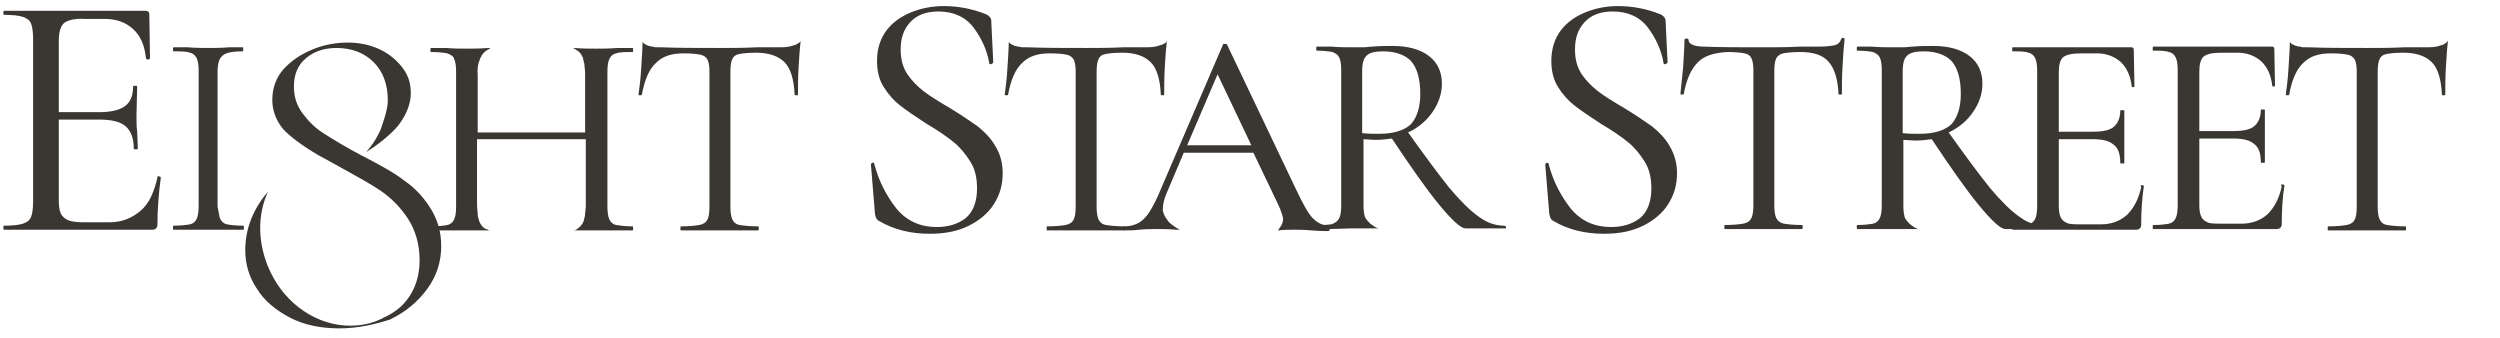 <?xml version="1.0" encoding="utf-8"?>
<!-- Generator: Adobe Illustrator 24.2.3, SVG Export Plug-In . SVG Version: 6.00 Build 0)  -->
<svg version="1.1" id="Layer_1" xmlns="http://www.w3.org/2000/svg" xmlns:xlink="http://www.w3.org/1999/xlink" x="0px" y="0px"
	 viewBox="0 0 370 50" style="enable-background:new 0 0 370 50;" xml:space="preserve">
<style type="text/css">
	.st0{fill:#3A3733;}
</style>
<g>
	<path class="st0" d="M234.1,11c0.7,1,1.5,1.8,2.4,2.5c0.9,0.7,2.2,1.5,3.9,2.5c1.8,1.1,3.1,2,4.1,2.7c1,0.8,1.9,1.7,2.6,2.9
		s1.1,2.5,1.1,4c0,1.7-0.4,3.2-1.3,4.6c-0.8,1.3-2.1,2.4-3.7,3.2c-1.6,0.8-3.5,1.2-5.8,1.2c-2.8,0-5.3-0.6-7.5-1.9
		c-0.2-0.1-0.3-0.2-0.4-0.4c-0.1-0.1-0.1-0.3-0.2-0.6l-0.6-7.3c0-0.1,0-0.2,0.2-0.3c0.2,0,0.3,0,0.3,0.2c0.7,2.6,1.8,4.7,3.3,6.6
		c1.5,1.8,3.5,2.7,5.9,2.7c1.7,0,3.1-0.4,4.3-1.3c1.1-0.9,1.7-2.4,1.7-4.4c0-1.6-0.3-2.9-1-4c-0.7-1.1-1.5-2.1-2.5-2.9
		c-1-0.8-2.3-1.7-4-2.7c-1.7-1.1-3-2-3.9-2.7c-0.9-0.7-1.7-1.6-2.4-2.7c-0.7-1.1-1-2.4-1-3.9c0-1.8,0.5-3.3,1.4-4.5
		c0.9-1.2,2.2-2.1,3.7-2.7c1.5-0.6,3.1-0.9,4.8-0.9c2.1,0,4.2,0.4,6.2,1.2c0.5,0.2,0.8,0.6,0.8,0.9l0.3,6.2c0,0.1-0.1,0.2-0.3,0.3
		c-0.2,0-0.3,0-0.3-0.2c-0.3-1.8-1.1-3.6-2.3-5.2c-1.2-1.6-3-2.4-5.2-2.4c-1.8,0-3.2,0.5-4.2,1.6s-1.4,2.4-1.4,4
		C233.1,8.8,233.4,9.9,234.1,11z"/>
	<path class="st0" d="M251.3,9.2c-1,1-1.7,2.5-2.1,4.7c0,0.1-0.1,0.1-0.3,0.1c-0.2,0-0.2-0.1-0.2-0.1c0.1-0.8,0.2-2.1,0.4-3.9
		c0.1-1.8,0.2-3.1,0.2-4.1c0-0.1,0.1-0.2,0.3-0.2c0.2,0,0.3,0.1,0.3,0.2c0,0.6,0.8,1,2.3,1c2.5,0.1,5.4,0.1,8.7,0.1
		c1.7,0,3.5,0,5.4-0.1l2.9,0c1,0,1.8-0.1,2.3-0.2c0.5-0.1,0.8-0.4,1-0.9c0-0.1,0.1-0.2,0.3-0.2c0.1,0,0.2,0.1,0.2,0.2
		c-0.1,0.8-0.2,2.1-0.3,3.9c-0.1,1.7-0.1,3.1-0.1,4.2c0,0.1-0.1,0.1-0.2,0.1c-0.2,0-0.3,0-0.3-0.1c-0.1-2.2-0.6-3.8-1.5-4.8
		c-0.9-1-2.3-1.4-4.2-1.4c-1.2,0-2,0.1-2.5,0.2c-0.5,0.1-0.8,0.4-1,0.7c-0.2,0.4-0.3,1-0.3,1.9v19.9c0,0.9,0.1,1.5,0.3,1.9
		c0.2,0.4,0.6,0.7,1.1,0.8c0.6,0.1,1.5,0.2,2.7,0.2c0.1,0,0.1,0.1,0.1,0.3c0,0.2,0,0.3-0.1,0.3c-1,0-1.8,0-2.3,0l-3.4,0l-3.3,0
		c-0.6,0-1.4,0-2.4,0c-0.1,0-0.1-0.1-0.1-0.3c0-0.2,0-0.3,0.1-0.3c1.2,0,2.1-0.1,2.7-0.2c0.6-0.1,1-0.4,1.2-0.8
		c0.2-0.4,0.3-1.1,0.3-1.9v-20c0-0.8-0.1-1.4-0.3-1.8c-0.2-0.4-0.5-0.6-1-0.7c-0.5-0.1-1.3-0.2-2.5-0.2
		C253.6,7.8,252.2,8.3,251.3,9.2z"/>
	<path class="st0" d="M317,27.4c0.2,0,0.3,0.1,0.3,0.1c-0.3,1.9-0.4,3.8-0.4,5.8c0,0.2-0.1,0.4-0.2,0.5c-0.1,0.1-0.3,0.2-0.5,0.2
		h-18.3c-0.1,0-0.1-0.1-0.1-0.3c0-0.2,0-0.3,0.1-0.3c1.1,0,1.8-0.1,2.3-0.2c0.5-0.1,0.8-0.4,1-0.8c0.2-0.4,0.3-1.1,0.3-1.9v-20
		c0-0.9-0.1-1.5-0.3-1.9c-0.2-0.4-0.5-0.7-1-0.8c-0.5-0.2-1.3-0.2-2.3-0.2c-0.1,0-0.1-0.1-0.1-0.3c0-0.2,0-0.3,0.1-0.3h17.5
		c0.3,0,0.4,0.1,0.4,0.4l0.1,5.4c0,0.1-0.1,0.1-0.2,0.1s-0.2,0-0.2-0.1c-0.2-1.6-0.7-2.7-1.6-3.6c-0.9-0.8-2.1-1.3-3.5-1.3H308
		c-1.4,0-2.2,0.2-2.7,0.6c-0.4,0.4-0.6,1.1-0.6,2.2v8.8h5c1.4,0,2.5-0.2,3.1-0.7c0.6-0.5,1-1.3,1-2.4c0-0.1,0.1-0.1,0.3-0.1
		s0.3,0,0.3,0.1l0,3.6c0,0.8,0,1.5,0,1.9l0,2.2c0,0.1-0.1,0.1-0.3,0.1c-0.2,0-0.3,0-0.3-0.1c0-1.3-0.3-2.2-1-2.7
		c-0.7-0.6-1.7-0.8-3.2-0.8h-4.9v9.9c0,0.7,0.1,1.3,0.3,1.7c0.2,0.4,0.5,0.6,0.9,0.8c0.4,0.2,1.1,0.2,2,0.2h3.1
		c1.5,0,2.8-0.5,3.8-1.4c1-1,1.7-2.3,2.1-4.1C316.8,27.4,316.8,27.4,317,27.4z"/>
	<path class="st0" d="M337.8,27.3c0.2,0,0.3,0.1,0.3,0.1c-0.3,1.9-0.4,3.8-0.4,5.8c0,0.2-0.1,0.4-0.2,0.5c-0.1,0.1-0.3,0.2-0.5,0.2
		h-18.3c-0.1,0-0.1-0.1-0.1-0.3c0-0.2,0-0.3,0.1-0.3c1.1,0,1.8-0.1,2.3-0.2c0.5-0.1,0.8-0.4,1-0.8c0.2-0.4,0.3-1.1,0.3-1.9v-20
		c0-0.9-0.1-1.5-0.3-1.9c-0.2-0.4-0.5-0.7-1-0.8c-0.5-0.2-1.3-0.2-2.3-0.2c-0.1,0-0.1-0.1-0.1-0.3c0-0.2,0-0.3,0.1-0.3h17.5
		c0.3,0,0.4,0.1,0.4,0.4l0.1,5.4c0,0.1-0.1,0.1-0.2,0.1s-0.2,0-0.2-0.1c-0.2-1.6-0.7-2.7-1.6-3.6c-0.9-0.8-2.1-1.3-3.5-1.3h-2.4
		c-1.4,0-2.2,0.2-2.7,0.6c-0.4,0.4-0.6,1.1-0.6,2.2v8.8h5c1.4,0,2.5-0.2,3.1-0.7c0.6-0.5,1-1.3,1-2.4c0-0.1,0.1-0.1,0.3-0.1
		c0.2,0,0.3,0,0.3,0.1l0,3.6c0,0.8,0,1.5,0,1.9l0,2.2c0,0.1-0.1,0.1-0.3,0.1c-0.2,0-0.3,0-0.3-0.1c0-1.3-0.3-2.2-1-2.7
		c-0.7-0.6-1.7-0.8-3.2-0.8h-4.9v9.9c0,0.7,0.1,1.3,0.3,1.7c0.2,0.4,0.5,0.6,0.9,0.8c0.4,0.2,1.1,0.2,2,0.2h3.1
		c1.5,0,2.8-0.5,3.8-1.4c1-1,1.7-2.3,2.1-4.1C337.5,27.3,337.6,27.3,337.8,27.3z"/>
	<g>
		<path class="st0" d="M302.6,33.4c-1.2,0-2.5-0.4-3.7-1.3c-1.3-0.9-2.7-2.3-4.4-4.3c-1.6-2-3.6-4.7-6.1-8.2c1.5-0.7,2.7-1.7,3.6-3
			c0.9-1.3,1.4-2.7,1.4-4.2c0-1.7-0.6-3.1-1.9-4.1c-1.3-1-3.1-1.5-5.4-1.5c-0.9,0-1.9,0-3,0.1c-0.4,0-0.9,0.1-1.4,0.1
			c-0.5,0-1.1,0-1.7,0c-0.8,0-1.8,0-3-0.1l-2.1,0c-0.1,0-0.1,0.1-0.1,0.3c0,0.2,0,0.3,0.1,0.3c1,0,1.8,0.1,2.3,0.2
			c0.5,0.2,0.8,0.4,1,0.8c0.2,0.4,0.3,1,0.3,1.9v20c0,0.9-0.1,1.5-0.3,1.9c-0.2,0.4-0.5,0.7-1,0.8c-0.5,0.1-1.3,0.2-2.3,0.2
			c-0.1,0-0.1,0.1-0.1,0.3c0,0.2,0,0.3,0.1,0.3c0.9,0,1.7,0,2.2,0l3,0l3.1,0c0.2,0,0.4,0,0.7,0c-0.4-0.1-0.8-0.4-1.2-0.7
			c-0.3-0.3-0.5-0.5-0.6-0.7c0,0-0.1-0.1-0.1-0.1c-0.2-0.4-0.3-1.1-0.3-1.9v-9.8c1.2,0.1,1.9,0.1,2,0.1c0.7,0,1.4-0.1,2.2-0.2
			c2.8,4.2,5.1,7.5,7,9.8s3.2,3.5,3.9,3.5h5.9c0.1,0,0.1-0.1,0.1-0.3C302.7,33.5,302.7,33.4,302.6,33.4z M284.1,19.8
			c-0.9,0-1.7,0-2.5-0.1v-9.1c0-1.2,0.2-2,0.7-2.4c0.4-0.4,1.2-0.6,2.4-0.6c1.8,0,3.2,0.5,4.1,1.4c0.9,1,1.4,2.6,1.4,4.9
			c0,2-0.5,3.5-1.4,4.5C287.8,19.3,286.3,19.8,284.1,19.8z"/>
	</g>
	<path class="st0" d="M361.6,6.6c-0.2,0.1-0.4,0.1-0.6,0.2c0,0,0,0,0,0c0,0,0,0,0,0c-0.7,0.2-1.4,0.2-1.7,0.2c-0.2,0-0.4,0-0.6,0
		l-2.9,0c-1.9,0.1-3.7,0.1-5.4,0.1c-3.3,0-6.2,0-8.7-0.1c0,0-0.1,0-0.1,0c-0.2,0-0.3,0-0.6,0c-0.2,0-0.4,0-0.5-0.1
		c-0.1,0-0.1,0-0.2,0c-0.2,0-0.3-0.1-0.4-0.1c-0.1,0-0.2,0-0.3-0.1c-0.3-0.1-0.6-0.3-0.7-0.5c0,0.9-0.1,2.2-0.2,3.9
		c-0.1,1.8-0.3,3.1-0.4,3.9c0,0.1,0.1,0.1,0.2,0.1c0.2,0,0.3,0,0.3-0.1c0.4-2.2,1.1-3.8,2.1-4.7c1-1,2.3-1.4,4.1-1.4
		c1.2,0,2,0.1,2.5,0.2c0.5,0.1,0.8,0.4,1,0.7c0.2,0.4,0.3,1,0.3,1.8v20c0,0.9-0.1,1.5-0.3,1.9c-0.2,0.4-0.6,0.7-1.2,0.8
		c-0.6,0.1-1.5,0.2-2.7,0.2c-0.1,0-0.1,0.1-0.1,0.3c0,0.2,0,0.3,0.1,0.3c1,0,1.8,0,2.4,0l3.3,0l3.4,0c0.6,0,1.3,0,2.3,0
		c0.1,0,0.1-0.1,0.1-0.3c0-0.2,0-0.3-0.1-0.3c-1.2,0-2.1-0.1-2.7-0.2c-0.6-0.1-0.9-0.4-1.1-0.8c-0.2-0.4-0.3-1.1-0.3-1.9V10.6
		c0-0.9,0.1-1.5,0.3-1.9c0.2-0.4,0.5-0.6,1-0.7c0.5-0.1,1.3-0.2,2.5-0.2c1.9,0,3.3,0.5,4.2,1.4s1.4,2.5,1.5,4.8
		c0,0.1,0.1,0.1,0.3,0.1c0.2,0,0.2,0,0.2-0.1c0-1.1,0-2.5,0.1-4.2c0.1-1.7,0.2-3,0.3-3.8C362.2,6.2,362,6.4,361.6,6.6z"/>
	<g>
		<path class="st0" d="M50.2,48.6c-2.7,0-5.2-0.5-7.3-1.6c-2.1-1.1-3.8-2.5-4.9-4.3c-1.2-1.8-1.7-3.7-1.7-5.7c0-2.9,1-5.7,3-8.2
			c0.2-0.2,0.4-0.4,0.5-0.7c-1.8,3.6-1.7,8.1,0.2,12.1c2.3,4.9,7,8,11.8,8c1.6,0,3.2-0.3,4.6-1c0.1,0,0.2-0.1,0.2-0.1
			c0.1,0,0.1-0.1,0.2-0.1c0.9-0.4,1.7-0.9,2.5-1.6c1.8-1.7,2.8-4,2.8-6.9c0-2.3-0.6-4.4-1.7-6.1c-1.1-1.7-2.5-3.1-4.1-4.2
			c-1.5-1-3.3-2-6.2-3.6l-3.1-1.7c-2.2-1.3-4.1-2.7-5.1-3.8c-1-1.2-1.6-2.7-1.6-4.3c0-1.8,0.6-3.4,1.7-4.6c1.2-1.3,2.6-2.2,4.3-2.9
			c1.7-0.7,3.5-1,5.2-1c1.8,0,3.5,0.4,4.9,1.1c1.4,0.7,2.5,1.7,3.3,2.8c0.8,1.1,1.1,2.3,1.1,3.6c0,1.5-0.6,3.1-1.8,4.7
			c-1.1,1.4-3.3,3.1-4.8,4c1.6-1.8,2.2-3.5,2.2-3.5c0-0.1,1-2.6,1-4.1c0-2.4-0.7-4.3-2.1-5.7c-1.4-1.4-3.3-2.1-5.5-2.1
			c-1.8,0-3.3,0.5-4.5,1.5c-1.2,1-1.8,2.4-1.8,4.2c0,1.5,0.4,2.8,1.3,4c0.9,1.2,1.9,2.2,3.2,3c1.1,0.7,3.2,2,5.5,3.2l0.2,0.1
			c2.5,1.3,4.7,2.5,6.1,3.6c1.6,1.1,2.9,2.5,3.9,4.1c1,1.6,1.6,3.4,1.6,5.6c0,2.4-0.7,4.5-2.1,6.4c-1.4,1.9-3.2,3.4-5.5,4.5
			C55.5,48,53,48.6,50.2,48.6z"/>
	</g>
	<path class="st0" d="M32.6,32.4c0.2,0.4,0.5,0.7,1,0.8c0.5,0.1,1.3,0.2,2.4,0.2c0.1,0,0.1,0.1,0.1,0.3c0,0.2,0,0.3-0.1,0.3
		c-0.9,0-1.6,0-2.1,0l-3.1,0l-3,0c-0.5,0-1.2,0-2.1,0c-0.1,0-0.1-0.1-0.1-0.3c0-0.2,0-0.3,0.1-0.3c1.1,0,1.9-0.1,2.4-0.2
		c0.5-0.1,0.8-0.4,1-0.8c0.2-0.4,0.3-1.1,0.3-1.9v-20c0-0.9-0.1-1.5-0.3-1.9c-0.2-0.4-0.5-0.7-1-0.8c-0.5-0.2-1.3-0.2-2.4-0.2
		c-0.1,0-0.1-0.1-0.1-0.3s0-0.3,0.1-0.3l2.1,0c1.2,0.1,2.2,0.1,3,0.1c0.9,0,1.9,0,3.1-0.1l2,0c0.1,0,0.1,0.1,0.1,0.3s0,0.3-0.1,0.3
		c-1.1,0-1.9,0.1-2.4,0.3s-0.8,0.5-1,0.9c-0.2,0.4-0.3,1.1-0.3,1.9v19.9C32.4,31.4,32.4,32,32.6,32.4z"/>
	<path class="st0" d="M23.5,26.1c0.2,0,0.3,0.1,0.3,0.2c-0.3,2.2-0.5,4.6-0.5,6.9c0,0.3-0.1,0.5-0.2,0.6c-0.1,0.1-0.3,0.2-0.6,0.2
		H0.6c-0.1,0-0.1-0.1-0.1-0.3c0-0.2,0-0.3,0.1-0.3c1.3,0,2.2-0.1,2.8-0.3s1-0.5,1.2-1c0.2-0.5,0.3-1.3,0.3-2.3v-24
		c0-1-0.1-1.8-0.3-2.3C4.4,3,4,2.7,3.4,2.5S1.9,2.2,0.6,2.2c-0.1,0-0.1-0.1-0.1-0.3c0-0.2,0-0.3,0.1-0.3h21c0.3,0,0.5,0.2,0.5,0.5
		l0.1,6.5c0,0.1-0.1,0.2-0.3,0.2s-0.3-0.1-0.3-0.2c-0.2-1.9-0.8-3.3-1.9-4.3c-1.1-1-2.5-1.5-4.2-1.5h-2.9C11.1,2.7,10,3,9.5,3.4
		S8.7,4.7,8.7,6v10.6h6c1.7,0,3-0.3,3.8-0.9c0.8-0.6,1.2-1.5,1.2-2.9c0-0.1,0.1-0.1,0.3-0.1c0.2,0,0.3,0,0.3,0.1l-0.1,4.3
		c0,1,0,1.8,0.1,2.3l0.1,2.6c0,0.1-0.1,0.1-0.3,0.1s-0.3,0-0.3-0.1c0-1.5-0.4-2.6-1.2-3.3c-0.8-0.7-2.1-1-3.9-1H8.7v11.9
		c0,0.9,0.1,1.6,0.3,2c0.2,0.4,0.6,0.8,1.1,1s1.3,0.3,2.4,0.3h3.7c1.8,0,3.3-0.6,4.6-1.7s2-2.8,2.5-4.9
		C23.2,26.1,23.3,26.1,23.5,26.1z"/>
	<path class="st0" d="M117.8,6.6c-0.2,0.1-0.4,0.1-0.6,0.2c0,0,0,0,0,0c0,0,0,0,0,0C116.5,7,115.8,7,115.5,7c-0.2,0-0.4,0-0.6,0
		L112,7c-1.9,0.1-3.7,0.1-5.4,0.1c-3.3,0-6.2,0-8.7-0.1c0,0-0.1,0-0.1,0c-0.2,0-0.3,0-0.6,0c-0.2,0-0.4,0-0.5-0.1
		c-0.1,0-0.1,0-0.2,0c-0.2,0-0.3-0.1-0.4-0.1c-0.1,0-0.2,0-0.3-0.1c-0.3-0.1-0.6-0.3-0.7-0.5c0,0.9-0.1,2.2-0.2,3.9
		c-0.1,1.8-0.3,3.1-0.4,3.9c0,0.1,0.1,0.1,0.2,0.1c0.2,0,0.3,0,0.3-0.1c0.4-2.2,1.1-3.8,2.1-4.7c1-1,2.3-1.4,4.1-1.4
		c1.2,0,2,0.1,2.5,0.2c0.5,0.1,0.8,0.4,1,0.7c0.2,0.4,0.3,1,0.3,1.8v20c0,0.9-0.1,1.5-0.3,1.9c-0.2,0.4-0.6,0.7-1.2,0.8
		c-0.6,0.1-1.5,0.2-2.7,0.2c-0.1,0-0.1,0.1-0.1,0.3c0,0.2,0,0.3,0.1,0.3c1,0,1.8,0,2.4,0l3.3,0l3.4,0c0.6,0,1.3,0,2.3,0
		c0.1,0,0.1-0.1,0.1-0.3c0-0.2,0-0.3-0.1-0.3c-1.2,0-2.1-0.1-2.7-0.2c-0.6-0.1-0.9-0.4-1.1-0.8c-0.2-0.4-0.3-1.1-0.3-1.9V10.6
		c0-0.9,0.1-1.5,0.3-1.9c0.2-0.4,0.5-0.6,1-0.7c0.5-0.1,1.3-0.2,2.5-0.2c1.9,0,3.3,0.5,4.2,1.4s1.4,2.5,1.5,4.8
		c0,0.1,0.1,0.1,0.3,0.1c0.2,0,0.2,0,0.2-0.1c0-1.1,0-2.5,0.1-4.2c0.1-1.7,0.2-3,0.3-3.8C118.5,6.2,118.2,6.4,117.8,6.6z"/>
	<path class="st0" d="M91.2,33.3c-0.5-0.1-0.8-0.4-1-0.8c-0.2-0.4-0.3-1.1-0.3-1.9v-20c0-0.9,0.1-1.5,0.3-1.9c0.2-0.4,0.5-0.7,1-0.8
		c0.5-0.2,1.3-0.2,2.4-0.2c0.1,0,0.1-0.1,0.1-0.3s0-0.3-0.1-0.3l-2.2,0c-1.3,0.1-2.3,0.1-3.1,0.1c-1,0-2.1,0-3.3-0.1l-0.2,0
		c0.2,0.1,0.4,0.2,0.5,0.3c0.4,0.2,0.7,0.5,1,1.2c0,0.1,0,0.1,0,0.2c0,0,0,0,0,0c0.1,0.1,0.1,0.3,0.1,0.4c0,0.1,0.1,0.2,0.1,0.3
		c0,0.1,0,0.2,0,0.3c0.1,0.6,0.1,1.1,0.1,1.2v8.6H70.7V11l0,0c0,0-0.1-0.7,0.1-1.5c0,0,0,0,0,0c0-0.2,0.1-0.4,0.2-0.6
		c0,0,0-0.1,0-0.1c0,0,0,0,0,0c0-0.1,0-0.1,0.1-0.2c0.3-0.7,0.6-0.9,1-1.2c0.2-0.1,0.4-0.2,0.5-0.3l-0.3,0c-1.3,0.1-2.4,0.1-3.3,0.1
		c-0.8,0-1.8,0-3-0.1l-2.2,0c-0.1,0-0.1,0.1-0.1,0.3s0,0.3,0.1,0.3c1.1,0,1.9,0.1,2.4,0.2c0.5,0.2,0.9,0.4,1,0.8
		c0.2,0.4,0.3,1,0.3,1.9v20c0,0.9-0.1,1.5-0.3,1.9c-0.2,0.4-0.5,0.7-1,0.8c-0.5,0.1-1.3,0.2-2.4,0.2c-0.1,0-0.1,0.1-0.1,0.3
		c0,0.2,0,0.3,0.1,0.3c0.9,0,1.7,0,2.2,0l3,0l3.2,0c0.1,0,0.2,0,0.2,0c-0.2-0.1-0.3-0.2-0.5-0.2c-0.4-0.2-0.7-0.5-1-1.2
		c0,0,0-0.1,0-0.1c0,0,0,0,0,0c-0.1-0.2-0.1-0.4-0.2-0.7c0,0,0,0,0-0.1c0-0.1,0-0.1,0-0.2c-0.1-0.8-0.1-1.4-0.1-1.4l0,0v-9.6h16.1
		v9.7c0,0.2,0,0.6-0.1,1.2c0,0.4-0.1,0.8-0.2,1.1c0,0,0,0,0,0c0,0,0,0.1,0,0.1c-0.3,0.7-0.6,0.9-1,1.2c-0.1,0.1-0.3,0.2-0.5,0.2
		c0,0,0.1,0,0.1,0l3.3,0l3.1,0c0.5,0,1.2,0,2.2,0c0.1,0,0.1-0.1,0.1-0.3c0-0.2,0-0.3-0.1-0.3C92.6,33.5,91.8,33.4,91.2,33.3z"/>
	<path class="st0" d="M134.3,11c0.7,1,1.5,1.8,2.4,2.5c0.9,0.7,2.2,1.5,3.9,2.5c1.8,1.1,3.1,2,4.1,2.7c1,0.8,1.9,1.7,2.6,2.9
		c0.7,1.1,1.1,2.5,1.1,4c0,1.7-0.4,3.2-1.3,4.6c-0.8,1.3-2.1,2.4-3.7,3.2s-3.5,1.2-5.8,1.2c-2.8,0-5.3-0.6-7.5-1.9
		c-0.2-0.1-0.3-0.2-0.4-0.4c-0.1-0.1-0.1-0.3-0.2-0.6l-0.6-7.3c0-0.1,0-0.2,0.2-0.3s0.3,0,0.3,0.2c0.7,2.6,1.8,4.7,3.3,6.6
		c1.5,1.8,3.5,2.7,5.9,2.7c1.7,0,3.1-0.4,4.3-1.3c1.1-0.9,1.7-2.4,1.7-4.4c0-1.6-0.3-2.9-1-4c-0.7-1.1-1.5-2.1-2.5-2.9
		c-1-0.8-2.3-1.7-4-2.7c-1.7-1.1-3-2-3.9-2.7c-0.9-0.7-1.7-1.6-2.4-2.7c-0.7-1.1-1-2.4-1-3.9c0-1.8,0.5-3.3,1.4-4.5
		c0.9-1.2,2.2-2.1,3.7-2.7c1.5-0.6,3.1-0.9,4.8-0.9c2.1,0,4.2,0.4,6.2,1.2c0.5,0.2,0.8,0.6,0.8,0.9l0.3,6.2c0,0.1-0.1,0.2-0.3,0.3
		c-0.2,0-0.3,0-0.3-0.2c-0.3-1.8-1.1-3.6-2.3-5.2c-1.2-1.6-3-2.4-5.2-2.4c-1.8,0-3.2,0.5-4.2,1.6s-1.4,2.4-1.4,4
		C133.3,8.8,133.6,9.9,134.3,11z"/>
	<g>
		<path class="st0" d="M222.6,33.4c-1.2,0-2.5-0.4-3.7-1.3c-1.3-0.9-2.7-2.3-4.4-4.3c-1.6-2-3.6-4.7-6.1-8.2c1.5-0.7,2.7-1.7,3.6-3
			c0.9-1.3,1.4-2.7,1.4-4.2c0-1.7-0.6-3.1-1.9-4.1c-1.3-1-3.1-1.5-5.4-1.5c-0.9,0-1.9,0-3,0.1c-0.4,0-0.9,0.1-1.4,0.1
			c-0.5,0-1.1,0-1.7,0c-0.8,0-1.8,0-3-0.1l-2.1,0c-0.1,0-0.1,0.1-0.1,0.3c0,0.2,0,0.3,0.1,0.3c1,0,1.8,0.1,2.3,0.2
			c0.5,0.2,0.8,0.4,1,0.8c0.2,0.4,0.3,1,0.3,1.9v20c0,0.9-0.1,1.5-0.3,1.9c-0.2,0.4-0.5,0.6-0.9,0.8c-0.4,0.2-1.4,0.2-2.4,0.2
			c-0.1,0-0.1,0-0.1,0.2c0,0.2,0,0.3,0.1,0.3c0.9,0,1.2,0.1,1.8,0.1l3.5-0.1l3.1,0c0.2,0,0.4,0,0.7,0c-0.4-0.1-0.8-0.4-1.2-0.7
			c-0.3-0.3-0.5-0.5-0.6-0.7c0,0-0.1-0.1-0.1-0.1c-0.2-0.4-0.3-1.1-0.3-1.9v-9.8c1.2,0.1,1.9,0.1,2,0.1c0.7,0,1.4-0.1,2.2-0.2
			c2.8,4.2,5.1,7.5,7,9.8s3.2,3.5,3.9,3.5h5.9c0.1,0,0.1-0.1,0.1-0.3C222.7,33.5,222.7,33.4,222.6,33.4z M204.1,19.8
			c-0.9,0-1.7,0-2.5-0.1v-9.1c0-1.2,0.2-2,0.7-2.4c0.4-0.4,1.2-0.6,2.4-0.6c1.8,0,3.2,0.5,4.1,1.4c0.9,1,1.4,2.6,1.4,4.9
			c0,2-0.5,3.5-1.4,4.5C207.8,19.3,206.3,19.8,204.1,19.8z"/>
	</g>
	<path class="st0" d="M172,6.6c-0.2,0.1-0.4,0.1-0.6,0.2c0,0,0,0,0,0c0,0,0,0,0,0c-0.7,0.2-1.4,0.2-1.7,0.2c-0.2,0-0.4,0-0.6,0
		l-2.9,0c-1.9,0.1-3.7,0.1-5.4,0.1c-3.3,0-6.2,0-8.7-0.1c0,0-0.1,0-0.1,0c-0.2,0-0.3,0-0.6,0c-0.2,0-0.4,0-0.5-0.1
		c-0.1,0-0.1,0-0.2,0c-0.2,0-0.3-0.1-0.4-0.1c-0.1,0-0.2,0-0.3-0.1c-0.3-0.1-0.6-0.3-0.7-0.5c0,0.9-0.1,2.2-0.2,3.9
		c-0.1,1.8-0.3,3.1-0.4,3.9c0,0.1,0.1,0.1,0.2,0.1c0.2,0,0.3,0,0.3-0.1c0.4-2.2,1.1-3.8,2.1-4.7c1-1,2.3-1.4,4.1-1.4
		c1.2,0,2,0.1,2.5,0.2c0.5,0.1,0.8,0.4,1,0.7c0.2,0.4,0.3,1,0.3,1.8v20c0,0.9-0.1,1.5-0.3,1.9c-0.2,0.4-0.6,0.7-1.2,0.8
		c-0.6,0.1-1.5,0.2-2.7,0.2c-0.1,0-0.1,0.1-0.1,0.3c0,0.2,0,0.3,0.1,0.3c1,0,1.8,0,2.4,0l3.3,0l3.4,0c0.6,0,1.3,0,2.3,0
		c0.1,0,0.1-0.1,0.1-0.3c0-0.2,0-0.3-0.1-0.3c-1.2,0-2.1-0.1-2.7-0.2c-0.6-0.1-0.9-0.4-1.1-0.8c-0.2-0.4-0.3-1.1-0.3-1.9V10.6
		c0-0.9,0.1-1.5,0.3-1.9c0.2-0.4,0.5-0.6,1-0.7c0.5-0.1,1.3-0.2,2.5-0.2c1.9,0,3.3,0.5,4.2,1.4s1.4,2.5,1.5,4.8
		c0,0.1,0.1,0.1,0.3,0.1c0.2,0,0.2,0,0.2-0.1c0-1.1,0-2.5,0.1-4.2c0.1-1.7,0.2-3,0.3-3.8C172.7,6.2,172.5,6.4,172,6.6z"/>
	<path class="st0" d="M196.7,33.4c-0.9,0-1.7-0.4-2.4-1.1c-0.7-0.7-1.5-2.2-2.5-4.3L181.6,6.6c0-0.1-0.1-0.1-0.3-0.1
		c-0.2,0-0.3,0-0.3,0.1L171.8,28c-0.6,1.5-1.2,2.6-1.7,3.4c-0.5,0.8-1.1,1.3-1.6,1.6c-0.6,0.3-1.2,0.5-2.1,0.5
		c-0.1,0-0.2,0.1-0.2,0.3c0,0.2,0.1,0.3,0.2,0.3c0.6,0,1.3,0,2.2-0.1c1-0.1,1.9-0.1,2.6-0.1c0.8,0,1.8,0,2.9,0.1c0.2,0,0.3,0,0.5,0
		c-0.7-0.4-1.5-0.9-1.8-1.4c-0.2-0.3-0.3-0.4-0.4-0.6c0,0,0,0,0,0c-0.1-0.2-0.2-0.4-0.3-0.8c0-0.1,0-0.2,0-0.3
		c0-0.7,0.2-1.5,0.6-2.4l2.5-5.9h10.3l3.4,7.1c0.3,0.6,1,2.1,1,2.8c-0.1,0.7-0.2,0.8-0.7,1.5c0,0-0.1,0.1-0.1,0.1
		c1-0.1,1.8-0.1,2.5-0.1c0.5,0,1.4,0,2.5,0.1c1.2,0.1,2,0.1,2.5,0.1c0.1,0,0.2-0.1,0.2-0.3C196.9,33.5,196.9,33.4,196.7,33.4z
		 M175.7,21.5l4.5-10.5l5,10.5H175.7z"/>
</g>
</svg>
